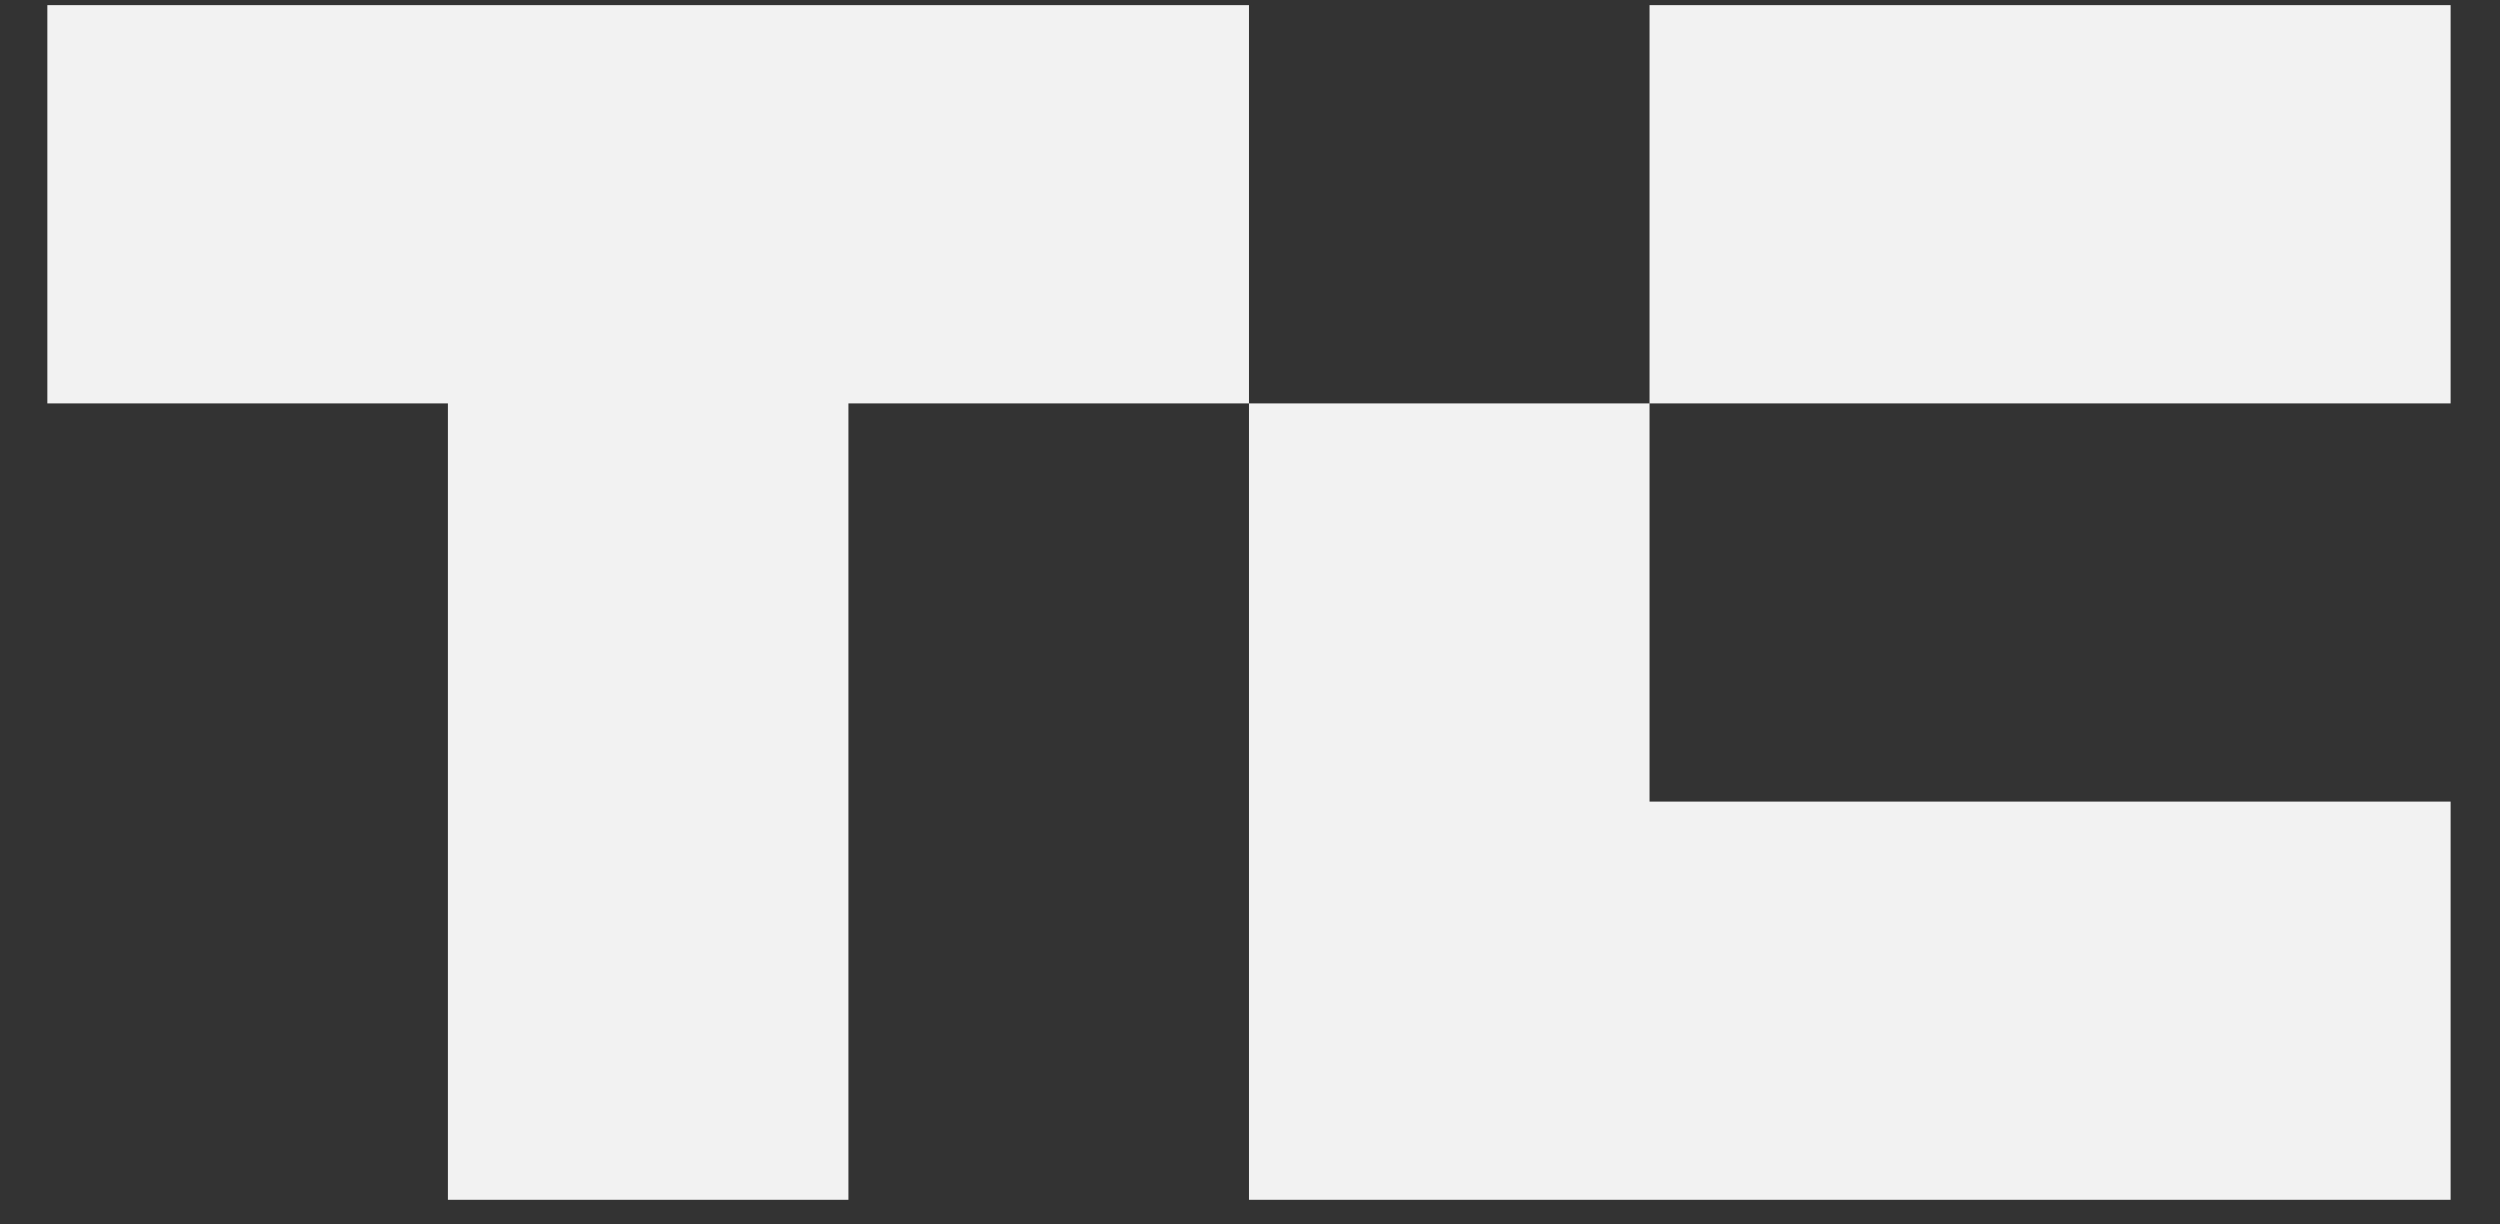<?xml version="1.0" encoding="utf-8"?><!DOCTYPE svg PUBLIC "-//W3C//DTD SVG 1.1//EN" "http://www.w3.org/Graphics/SVG/1.1/DTD/svg11.dtd"><svg version="1.1" baseProfile="full" xmlns="http://www.w3.org/2000/svg" xmlns:xlink="http://www.w3.org/1999/xlink" xmlns:ev="http://www.w3.org/2001/xml-events"   height="24px"   width="49px" ><rect width="100%" height="100%" fill="#333333" stroke="none"/><path fill="rgb( 242, 242, 242 )" d="M48.032,15.711 C48.032,15.711 48.032,23.516 48.032,23.516 C48.032,23.516 24.48,23.516 24.48,23.516 C24.48,23.516 24.48,7.906 24.48,7.906 C24.48,7.906 32.331,7.906 32.331,7.906 C32.331,7.906 32.331,15.711 32.331,15.711 C32.331,15.711 48.032,15.711 48.032,15.711 ZM16.629,23.516 C16.629,23.516 8.779,23.516 8.779,23.516 C8.779,23.516 8.779,7.906 8.779,7.906 C8.779,7.906 0.928,7.906 0.928,7.906 C0.928,7.906 0.928,0.101 0.928,0.101 C0.928,0.101 24.48,0.101 24.48,0.101 C24.48,0.101 24.48,7.906 24.48,7.906 C24.48,7.906 16.629,7.906 16.629,7.906 C16.629,7.906 16.629,23.516 16.629,23.516 ZM48.032,0.101 C48.032,0.101 48.032,7.906 48.032,7.906 C48.032,7.906 32.331,7.906 32.331,7.906 C32.331,7.906 32.331,0.101 32.331,0.101 C32.331,0.101 48.032,0.101 48.032,0.101 Z "/></svg>